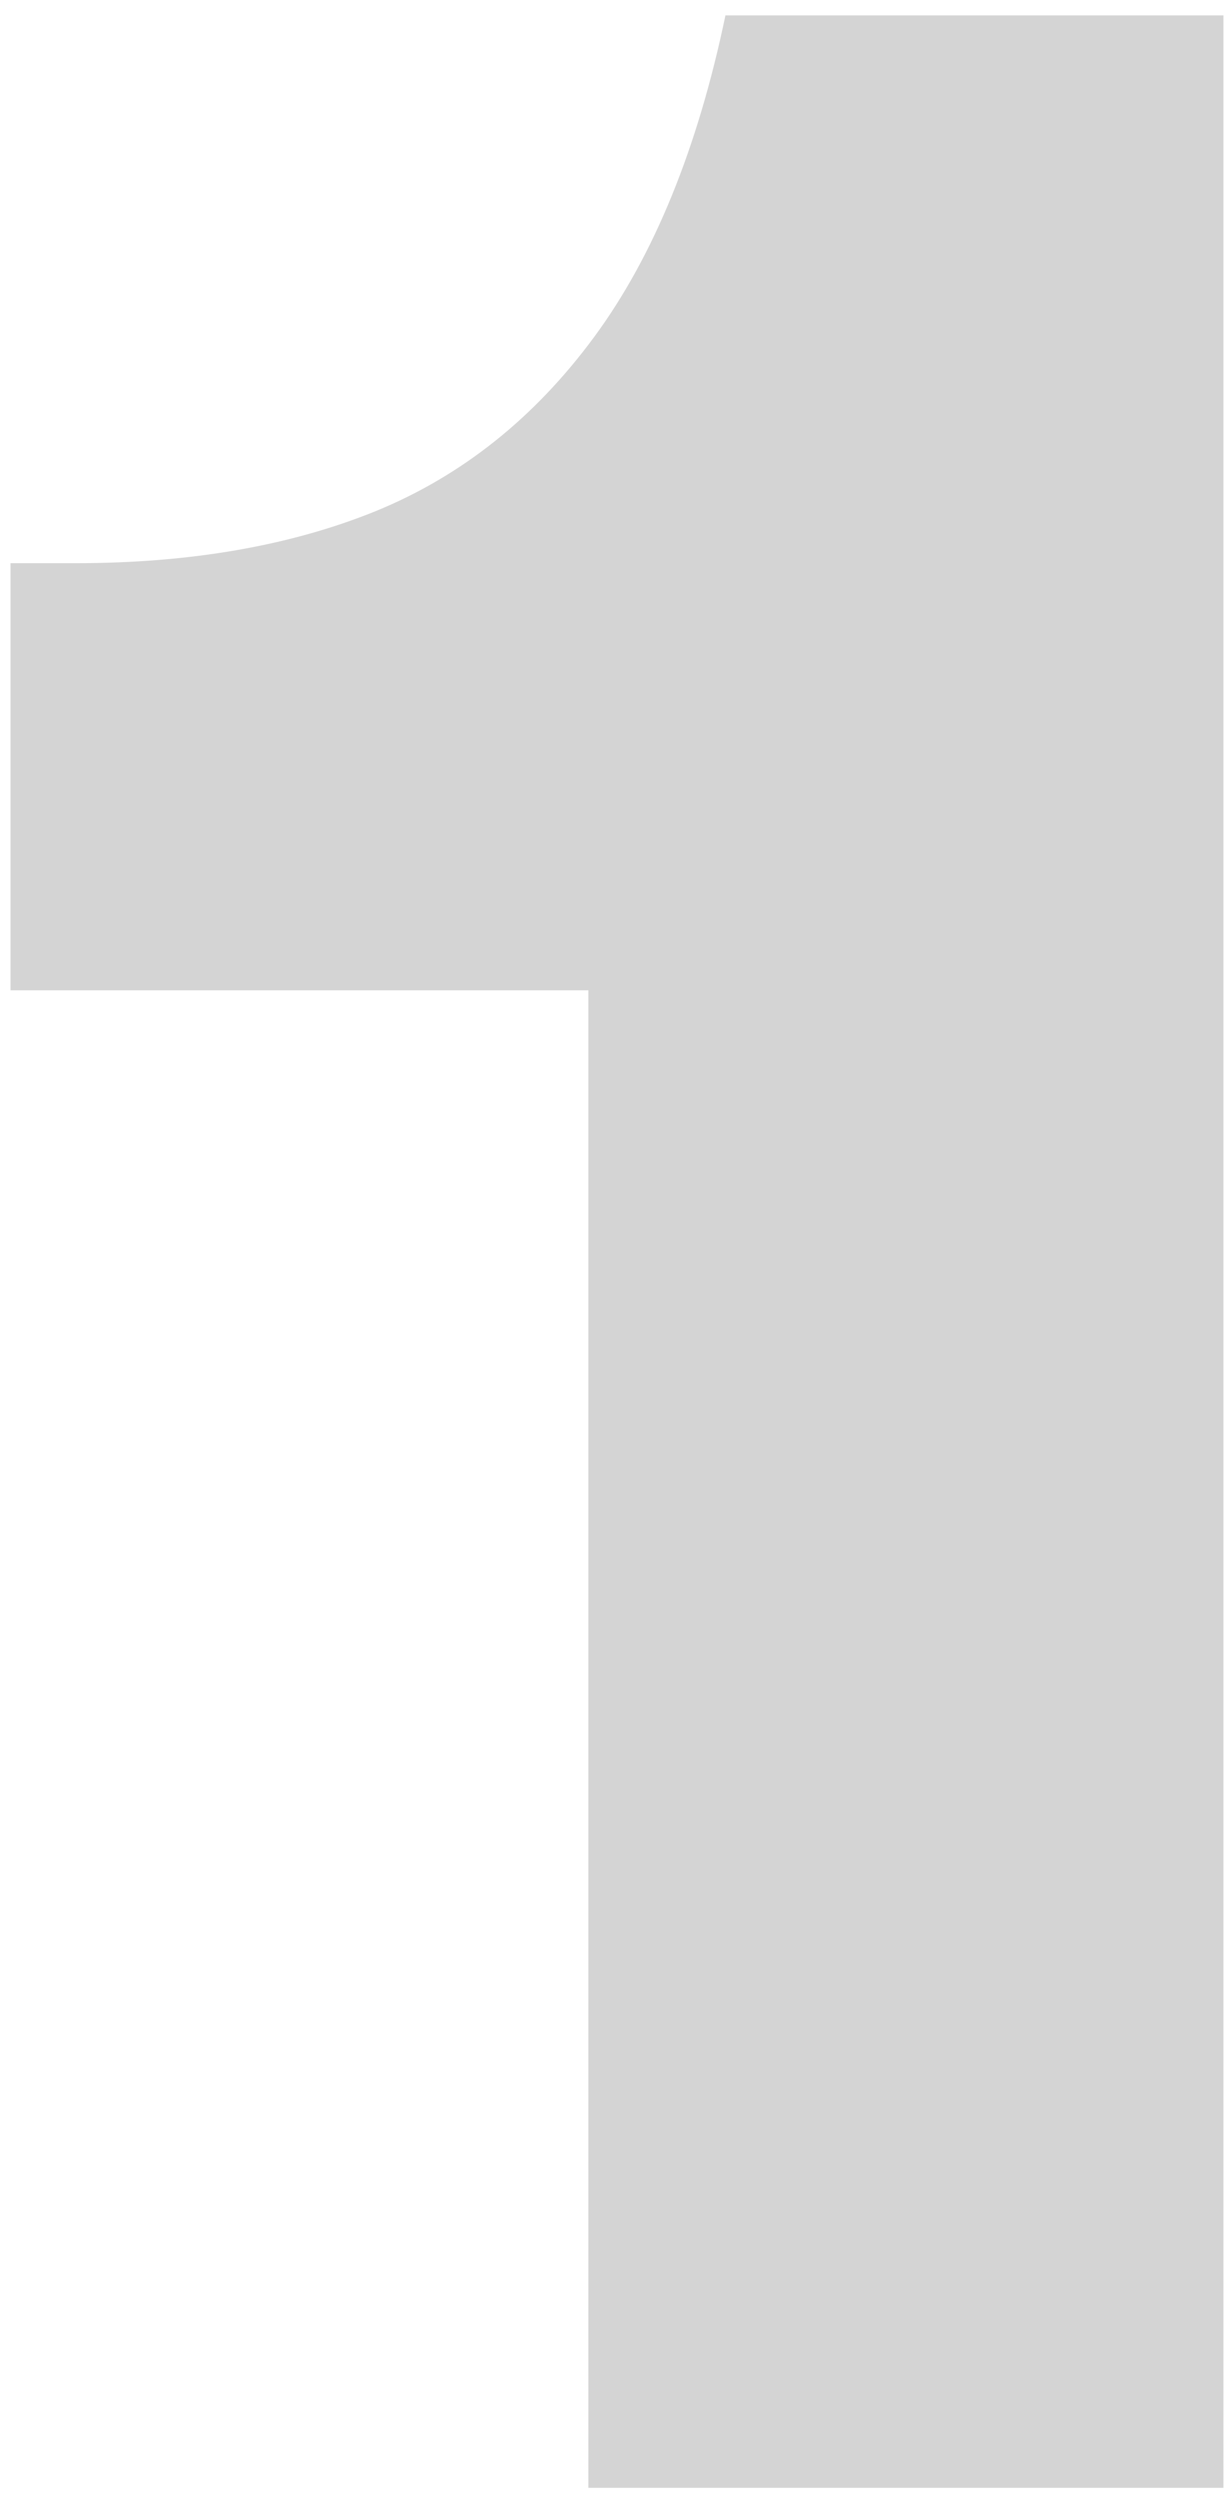 <svg width="71" height="144" viewBox="0 0 71 144" fill="none" xmlns="http://www.w3.org/2000/svg">
<path d="M33.907 143.287V57.037H0.607V32.437H4.357C10.957 32.437 16.724 31.437 21.657 29.437C26.623 27.404 30.823 24.054 34.257 19.387C37.69 14.72 40.207 8.554 41.807 0.887H70.507V143.287H33.907Z" fill="#D4D4D4"/>
</svg>
